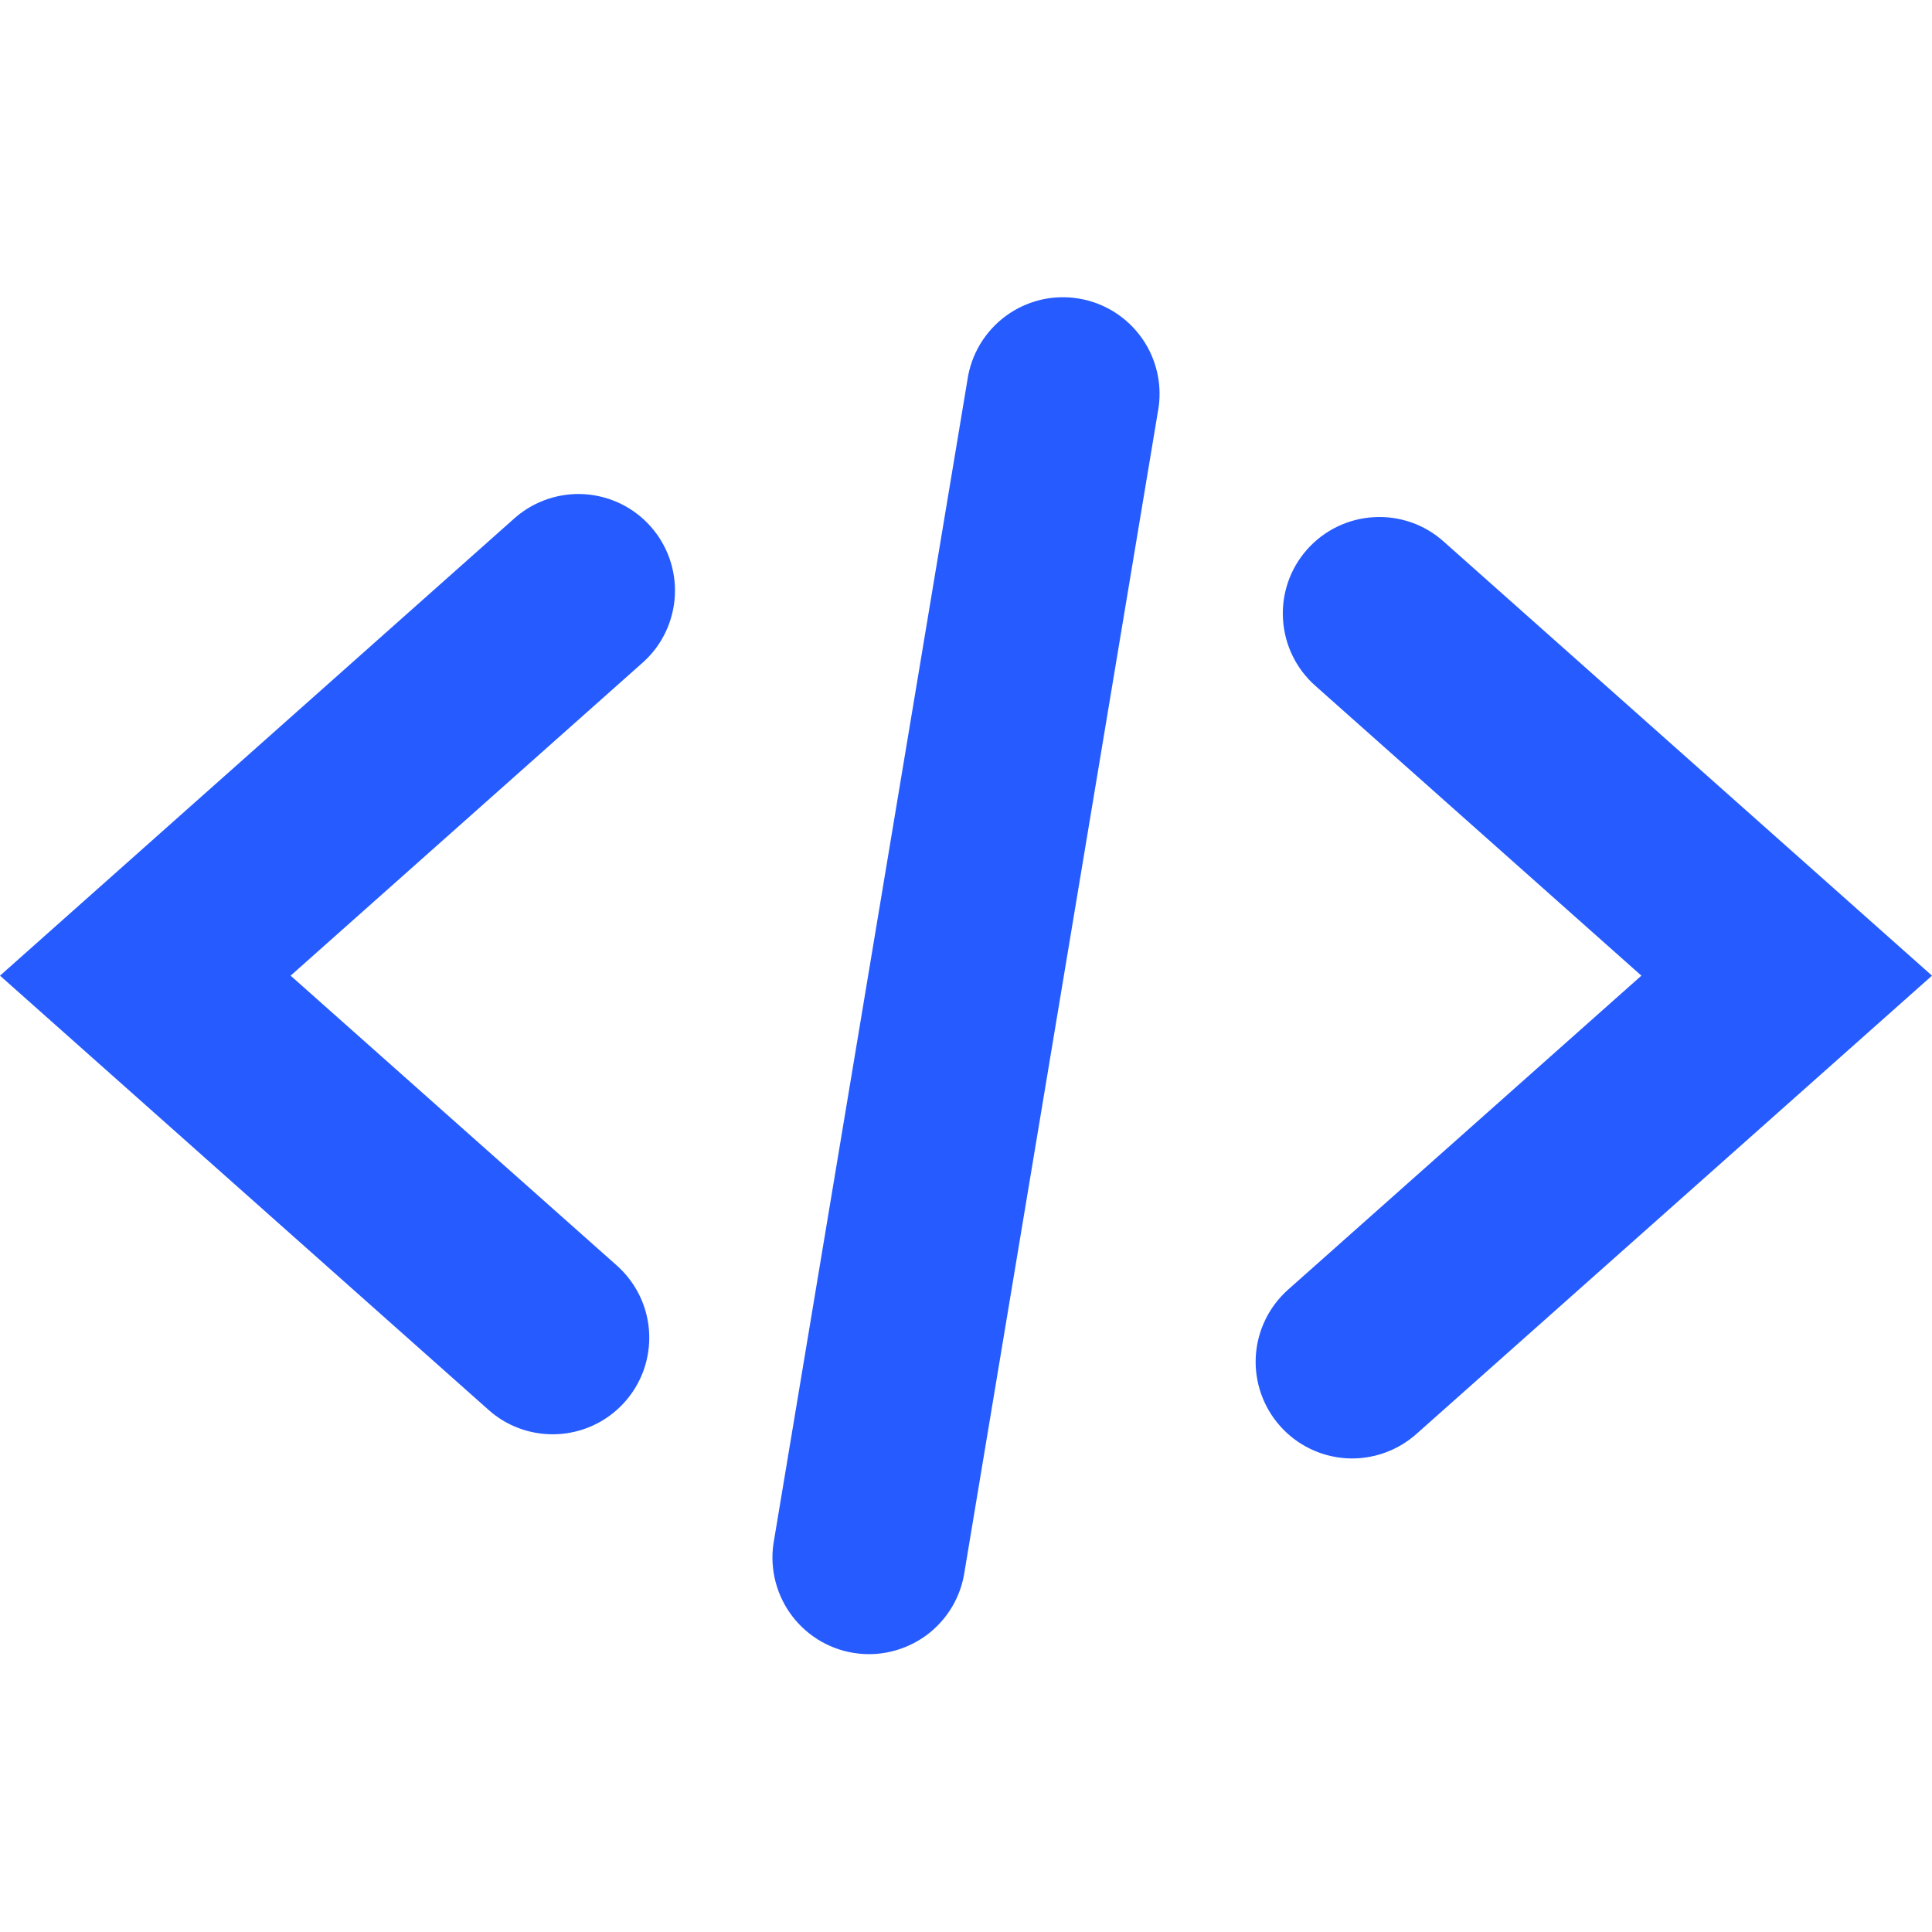 <svg width="26" height="26" viewBox="0 0 26 26" fill="none" xmlns="http://www.w3.org/2000/svg">
<path d="M7.437 19.302C7.119 19.302 6.812 19.186 6.575 18.974L0 13.13L6.94 6.96C7.199 6.739 7.534 6.628 7.873 6.651C8.213 6.675 8.53 6.83 8.756 7.085C8.982 7.339 9.099 7.672 9.082 8.012C9.065 8.352 8.916 8.672 8.665 8.903L3.911 13.13L8.3 17.03C8.497 17.205 8.637 17.436 8.7 17.692C8.763 17.948 8.746 18.217 8.653 18.464C8.559 18.71 8.393 18.922 8.176 19.072C7.959 19.222 7.701 19.302 7.437 19.302V19.302ZM19.06 19.299L26 13.13L19.425 7.285C19.168 7.056 18.83 6.939 18.486 6.96C18.142 6.98 17.82 7.136 17.591 7.394C17.362 7.651 17.245 7.989 17.266 8.333C17.286 8.677 17.442 8.999 17.7 9.228L22.089 13.13L17.335 17.355C17.077 17.584 16.921 17.906 16.9 18.25C16.88 18.594 16.997 18.932 17.226 19.19C17.454 19.448 17.776 19.604 18.12 19.625C18.464 19.645 18.802 19.528 19.06 19.299V19.299ZM12.982 21.14L15.581 5.548C15.614 5.378 15.613 5.202 15.577 5.032C15.541 4.862 15.472 4.701 15.373 4.559C15.274 4.416 15.147 4.295 15.001 4.202C14.854 4.109 14.69 4.046 14.519 4.018C14.348 3.989 14.172 3.995 14.004 4.035C13.835 4.076 13.676 4.149 13.536 4.252C13.396 4.355 13.278 4.485 13.189 4.634C13.1 4.783 13.042 4.949 13.018 5.121L10.419 20.713C10.386 20.883 10.387 21.058 10.423 21.228C10.459 21.398 10.528 21.559 10.627 21.702C10.726 21.845 10.853 21.966 10.999 22.059C11.146 22.152 11.31 22.215 11.481 22.243C11.652 22.272 11.828 22.266 11.996 22.225C12.165 22.185 12.324 22.111 12.464 22.009C12.604 21.906 12.722 21.776 12.811 21.627C12.9 21.478 12.958 21.312 12.982 21.14V21.14Z" fill="#265CFF"/>
</svg>
